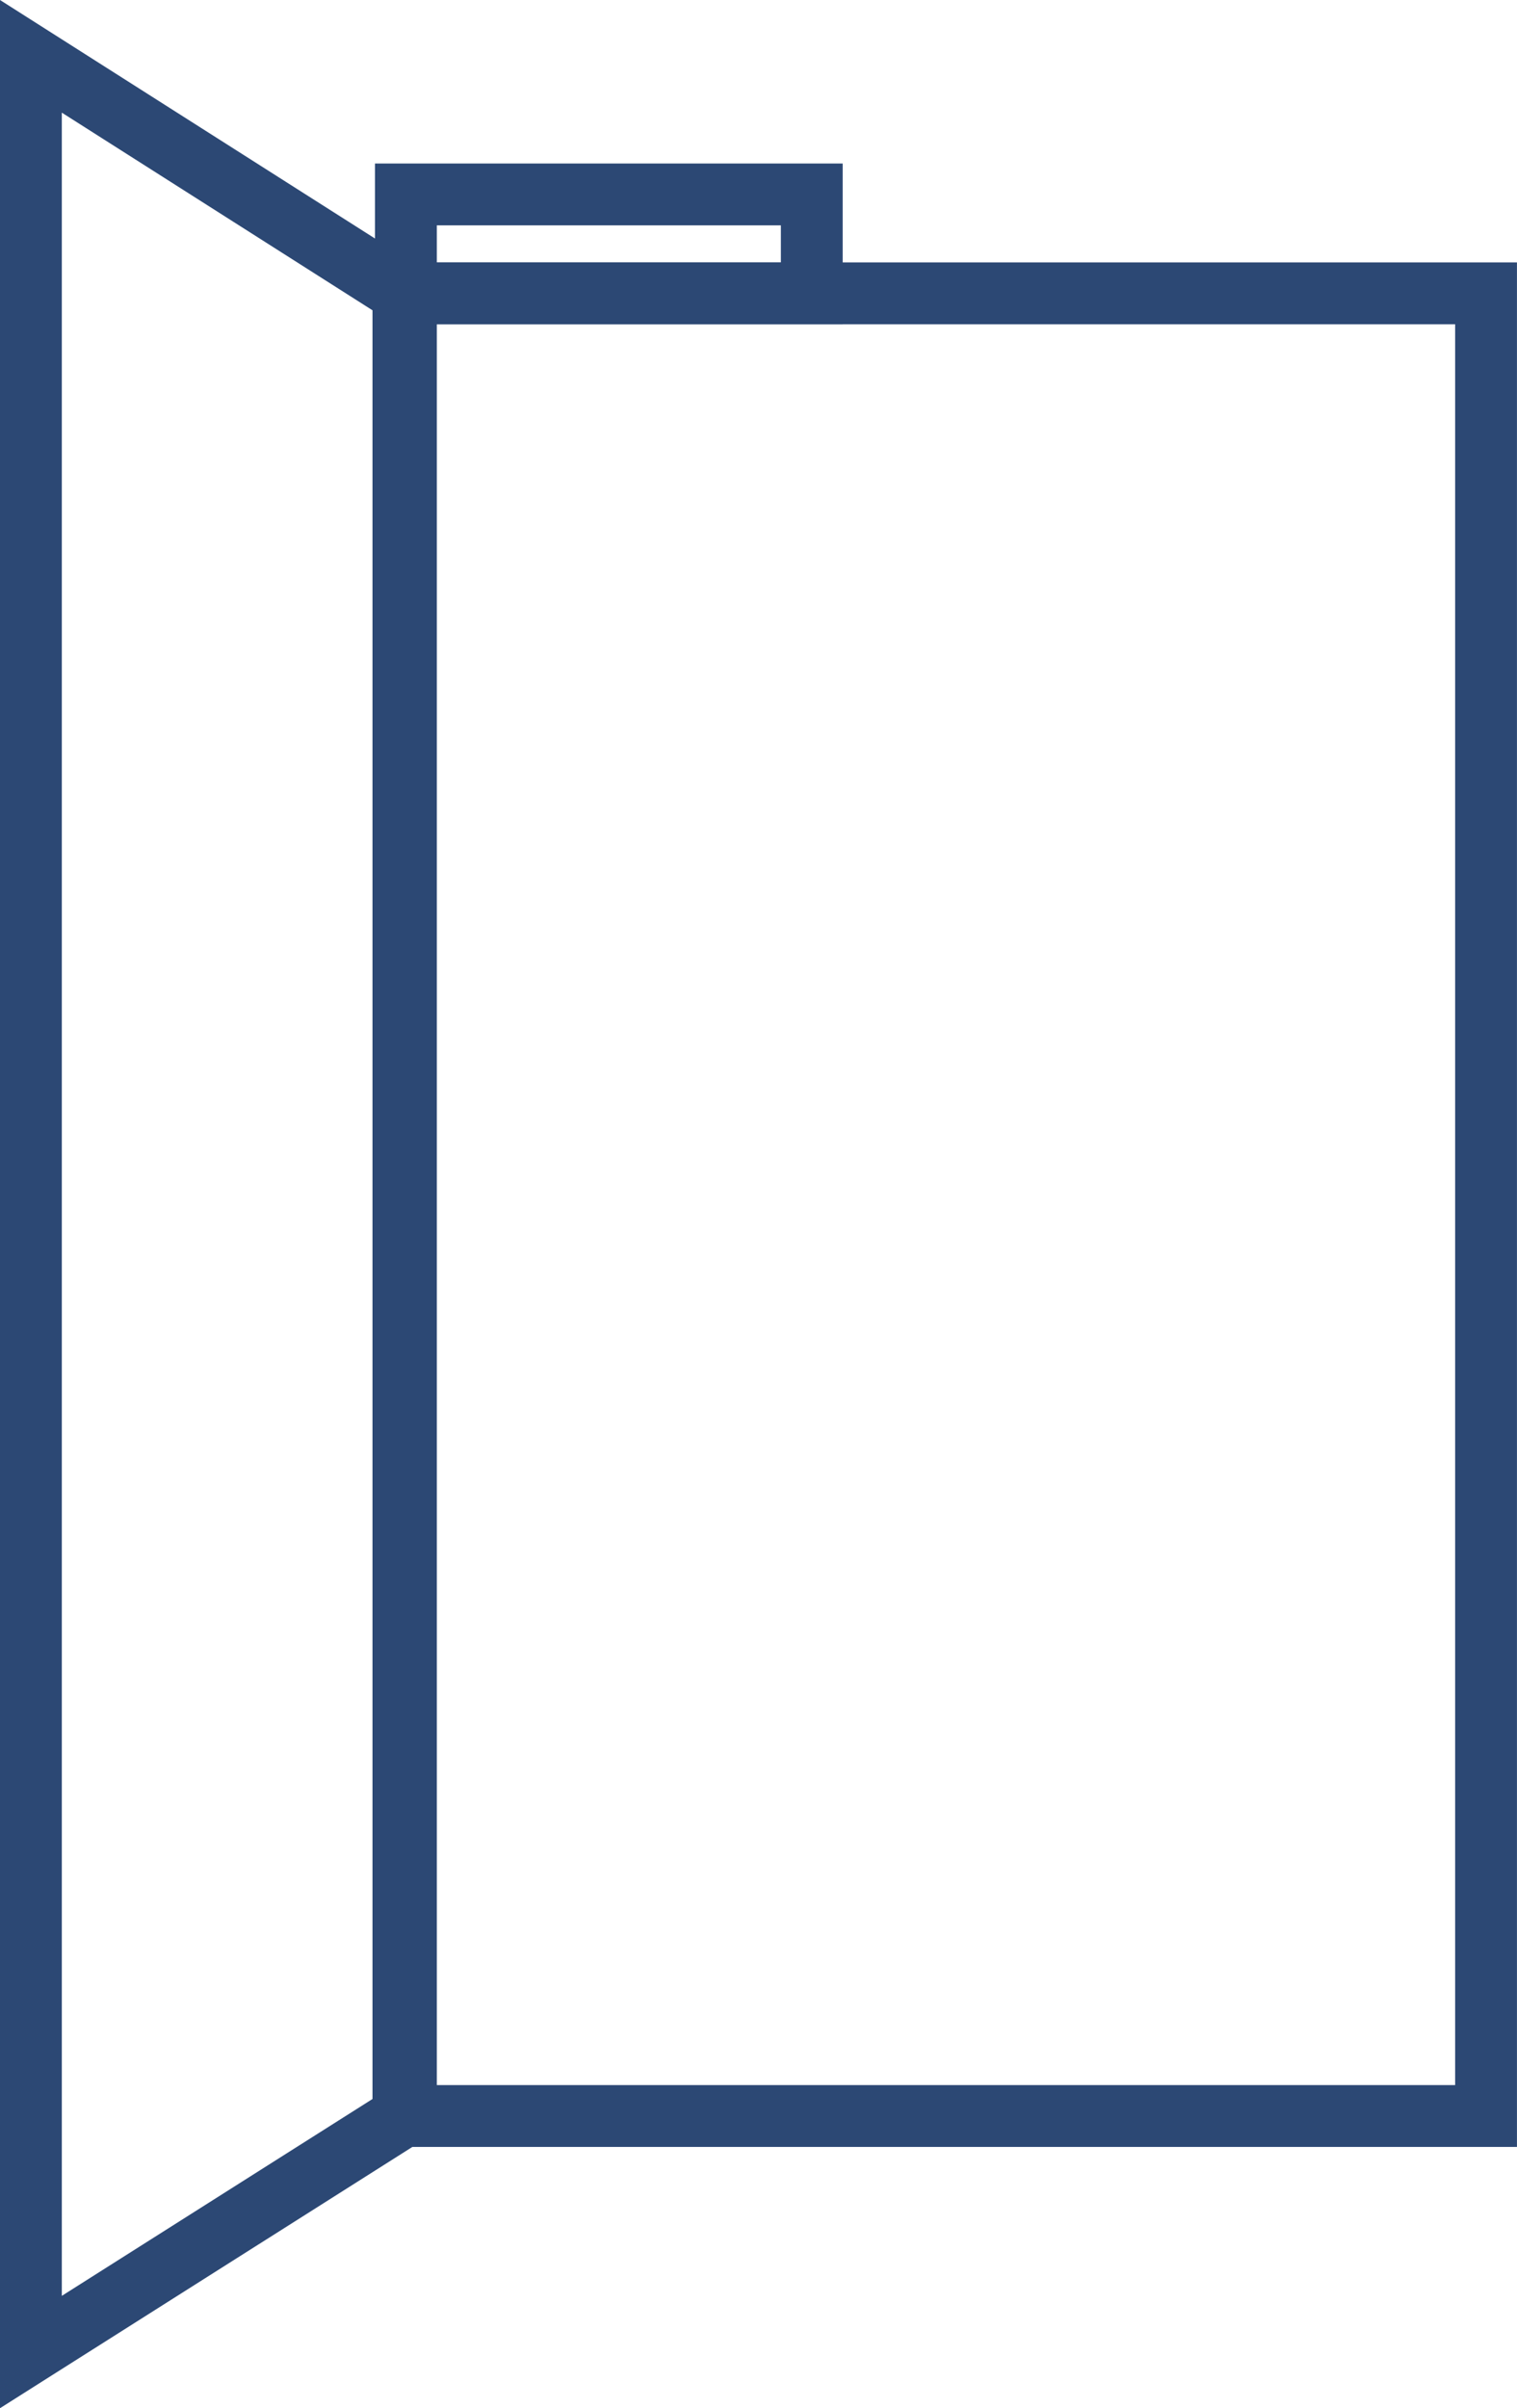 <svg xmlns="http://www.w3.org/2000/svg" width="36.816" height="58.41" viewBox="0 0 36.816 58.41">
  <g id="Gruppe_7774" data-name="Gruppe 7774" transform="translate(0.75 1.366)">
    <rect id="Rechteck_1339" data-name="Rechteck 1339" width="27.996" height="47.213" transform="translate(1.582 7.219)" fill="none"/>
    <path id="Pfad_79673" data-name="Pfad 79673" d="M-.75-101.366l10.54,6.7V-49.63L-.75-42.956Zm9.04,7.526L.75-98.634v52.953l7.54-4.775Z" transform="translate(0 100)" fill="#2c4874"/>
    <path id="Rechteck_1340" data-name="Rechteck 1340" d="M-.75-.75H26.964V44.958H-.75ZM25.464.75H.75V43.458H25.464Z" transform="translate(9.101 5.749)" fill="#2c4874"/>
    <path id="Rechteck_1342" data-name="Rechteck 1342" d="M-.75-.75H10.6v3.9H-.75ZM9.1.75H.75v.9H9.1Z" transform="translate(9.101 3.35)" fill="#2c4874"/>
  </g>
</svg>
